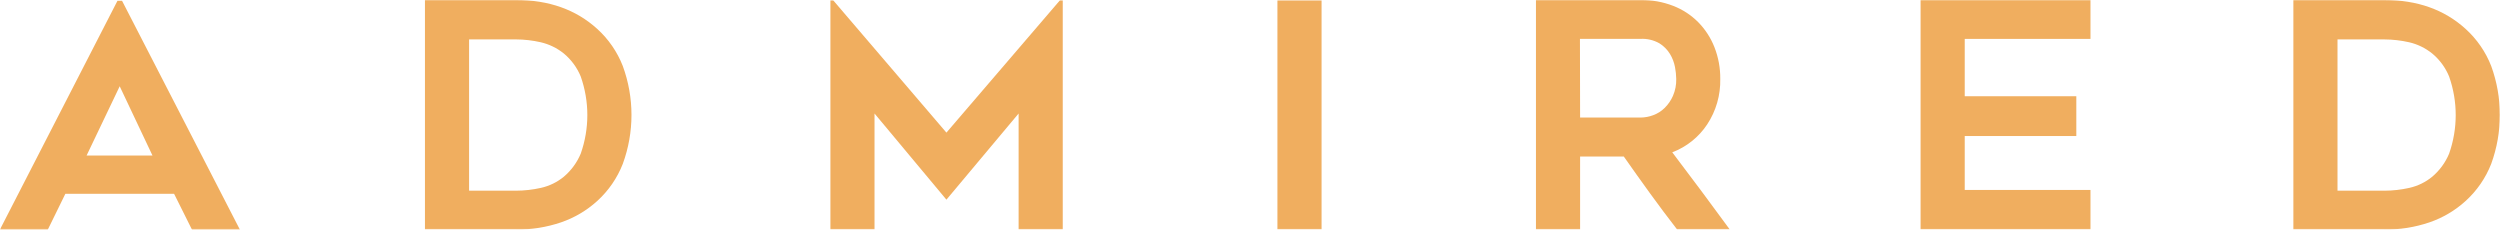 <?xml version="1.0" encoding="UTF-8"?>
<svg xmlns="http://www.w3.org/2000/svg" width="1516" height="140" viewBox="0 0 1516 140" fill="none">
  <mask id="mask0_94_1441" style="mask-type:luminance" maskUnits="userSpaceOnUse" x="0" y="0" width="1516" height="140">
    <path d="M1516 0H0V139.114H1516V0Z" fill="white"></path>
  </mask>
  <g mask="url(#mask0_94_1441)">
    <path d="M312.858 139.132H257.691V-0.004H312.858C332.85 -0.004 349.273 5.829 362.127 17.495C368.993 23.715 374.312 31.434 377.666 40.046C384.682 59.2 384.682 80.199 377.666 99.353C374.309 107.963 368.99 115.682 362.127 121.904C355.8 127.646 348.358 132.044 340.26 134.825C331.442 137.816 322.175 139.295 312.858 139.2M284.458 115.635H312.949C318.033 115.614 323.099 115.039 328.056 113.921C333.145 112.775 337.892 110.458 341.916 107.156C346.382 103.367 349.887 98.585 352.147 93.197C357.5 78.038 357.5 61.519 352.147 46.36C349.91 40.929 346.366 36.128 341.825 32.379C337.739 29.106 332.963 26.794 327.852 25.613C322.963 24.5 317.965 23.925 312.949 23.899H284.458V115.635Z" fill="#F0AE5F"></path>
    <path d="M644.453 0.207V139.14H617.686V68.828L573.907 121.077L530.308 68.828V139.14H503.564V0.207H505.266L573.907 80.419L642.729 0.207H644.453Z" fill="#F0AE5F"></path>
    <path d="M801.398 0.207H774.631V139.14H801.398V0.207Z" fill="#F0AE5F"></path>
    <path d="M958.171 139.136H931.404V-0H994.919C1001.62 -0.08 1008.28 1.114 1014.54 3.518C1020.26 5.712 1025.45 9.086 1029.76 13.417C1034.05 17.769 1037.41 22.939 1039.63 28.616C1042.04 34.76 1043.24 41.304 1043.17 47.897C1043.38 57.669 1040.62 67.277 1035.23 75.454C1030.13 83.156 1022.73 89.071 1014.06 92.366C1025.81 107.836 1037.43 123.426 1048.91 139.136H1016.99C1011.38 131.905 1005.91 124.614 1000.59 117.262C995.267 109.911 989.959 102.461 984.666 94.915H958.171V139.136ZM958.171 71.282H994.941C997.516 71.253 1000.07 70.772 1002.47 69.861C1005.08 68.914 1007.44 67.422 1009.41 65.486C1011.55 63.384 1013.27 60.897 1014.47 58.157C1015.87 54.92 1016.56 51.42 1016.47 47.897C1016.43 45.475 1016.18 43.06 1015.72 40.681C1015.19 37.858 1014.15 35.154 1012.66 32.698C1011.04 30.069 1008.83 27.853 1006.19 26.226C1002.74 24.289 998.809 23.366 994.851 23.565H958.08L958.171 71.282Z" fill="#F0AE5F"></path>
    <path d="M1191.41 23.587V58.359H1259.08V82.488H1191.41V115.187H1267.67V139.135H1164.64V0.021H1267.67V23.587H1191.41Z" fill="#F0AE5F"></path>
    <path d="M1445.95 139.138H1390.7V0.002H1445.86C1465.84 0.002 1482.25 5.835 1495.11 17.501C1501.98 23.72 1507.31 31.439 1510.67 40.051C1517.66 59.211 1517.66 80.2 1510.67 99.359C1507.3 107.97 1501.98 115.689 1495.11 121.91C1488.78 127.657 1481.34 132.055 1473.24 134.831C1464.43 137.822 1455.17 139.301 1445.86 139.206M1417.46 115.641H1445.95C1451.03 115.621 1456.09 115.046 1461.04 113.927C1466.13 112.786 1470.88 110.468 1474.9 107.162C1479.37 103.379 1482.88 98.595 1485.13 93.203C1490.48 78.044 1490.48 61.525 1485.13 46.366C1482.9 40.931 1479.35 36.128 1474.81 32.384C1470.73 29.109 1465.96 26.795 1460.86 25.619C1455.97 24.509 1450.97 23.934 1445.95 23.905H1417.46V115.641Z" fill="#F0AE5F"></path>
    <path d="M72.588 52.317L92.459 94.306H52.513L72.588 52.317ZM71.25 0.451L0 139.114V139.384H28.922L39.628 117.533H105.57L116.481 139.384H145.539L73.994 0.451H71.25Z" fill="#F0AE5F"></path>
  </g>
</svg>
